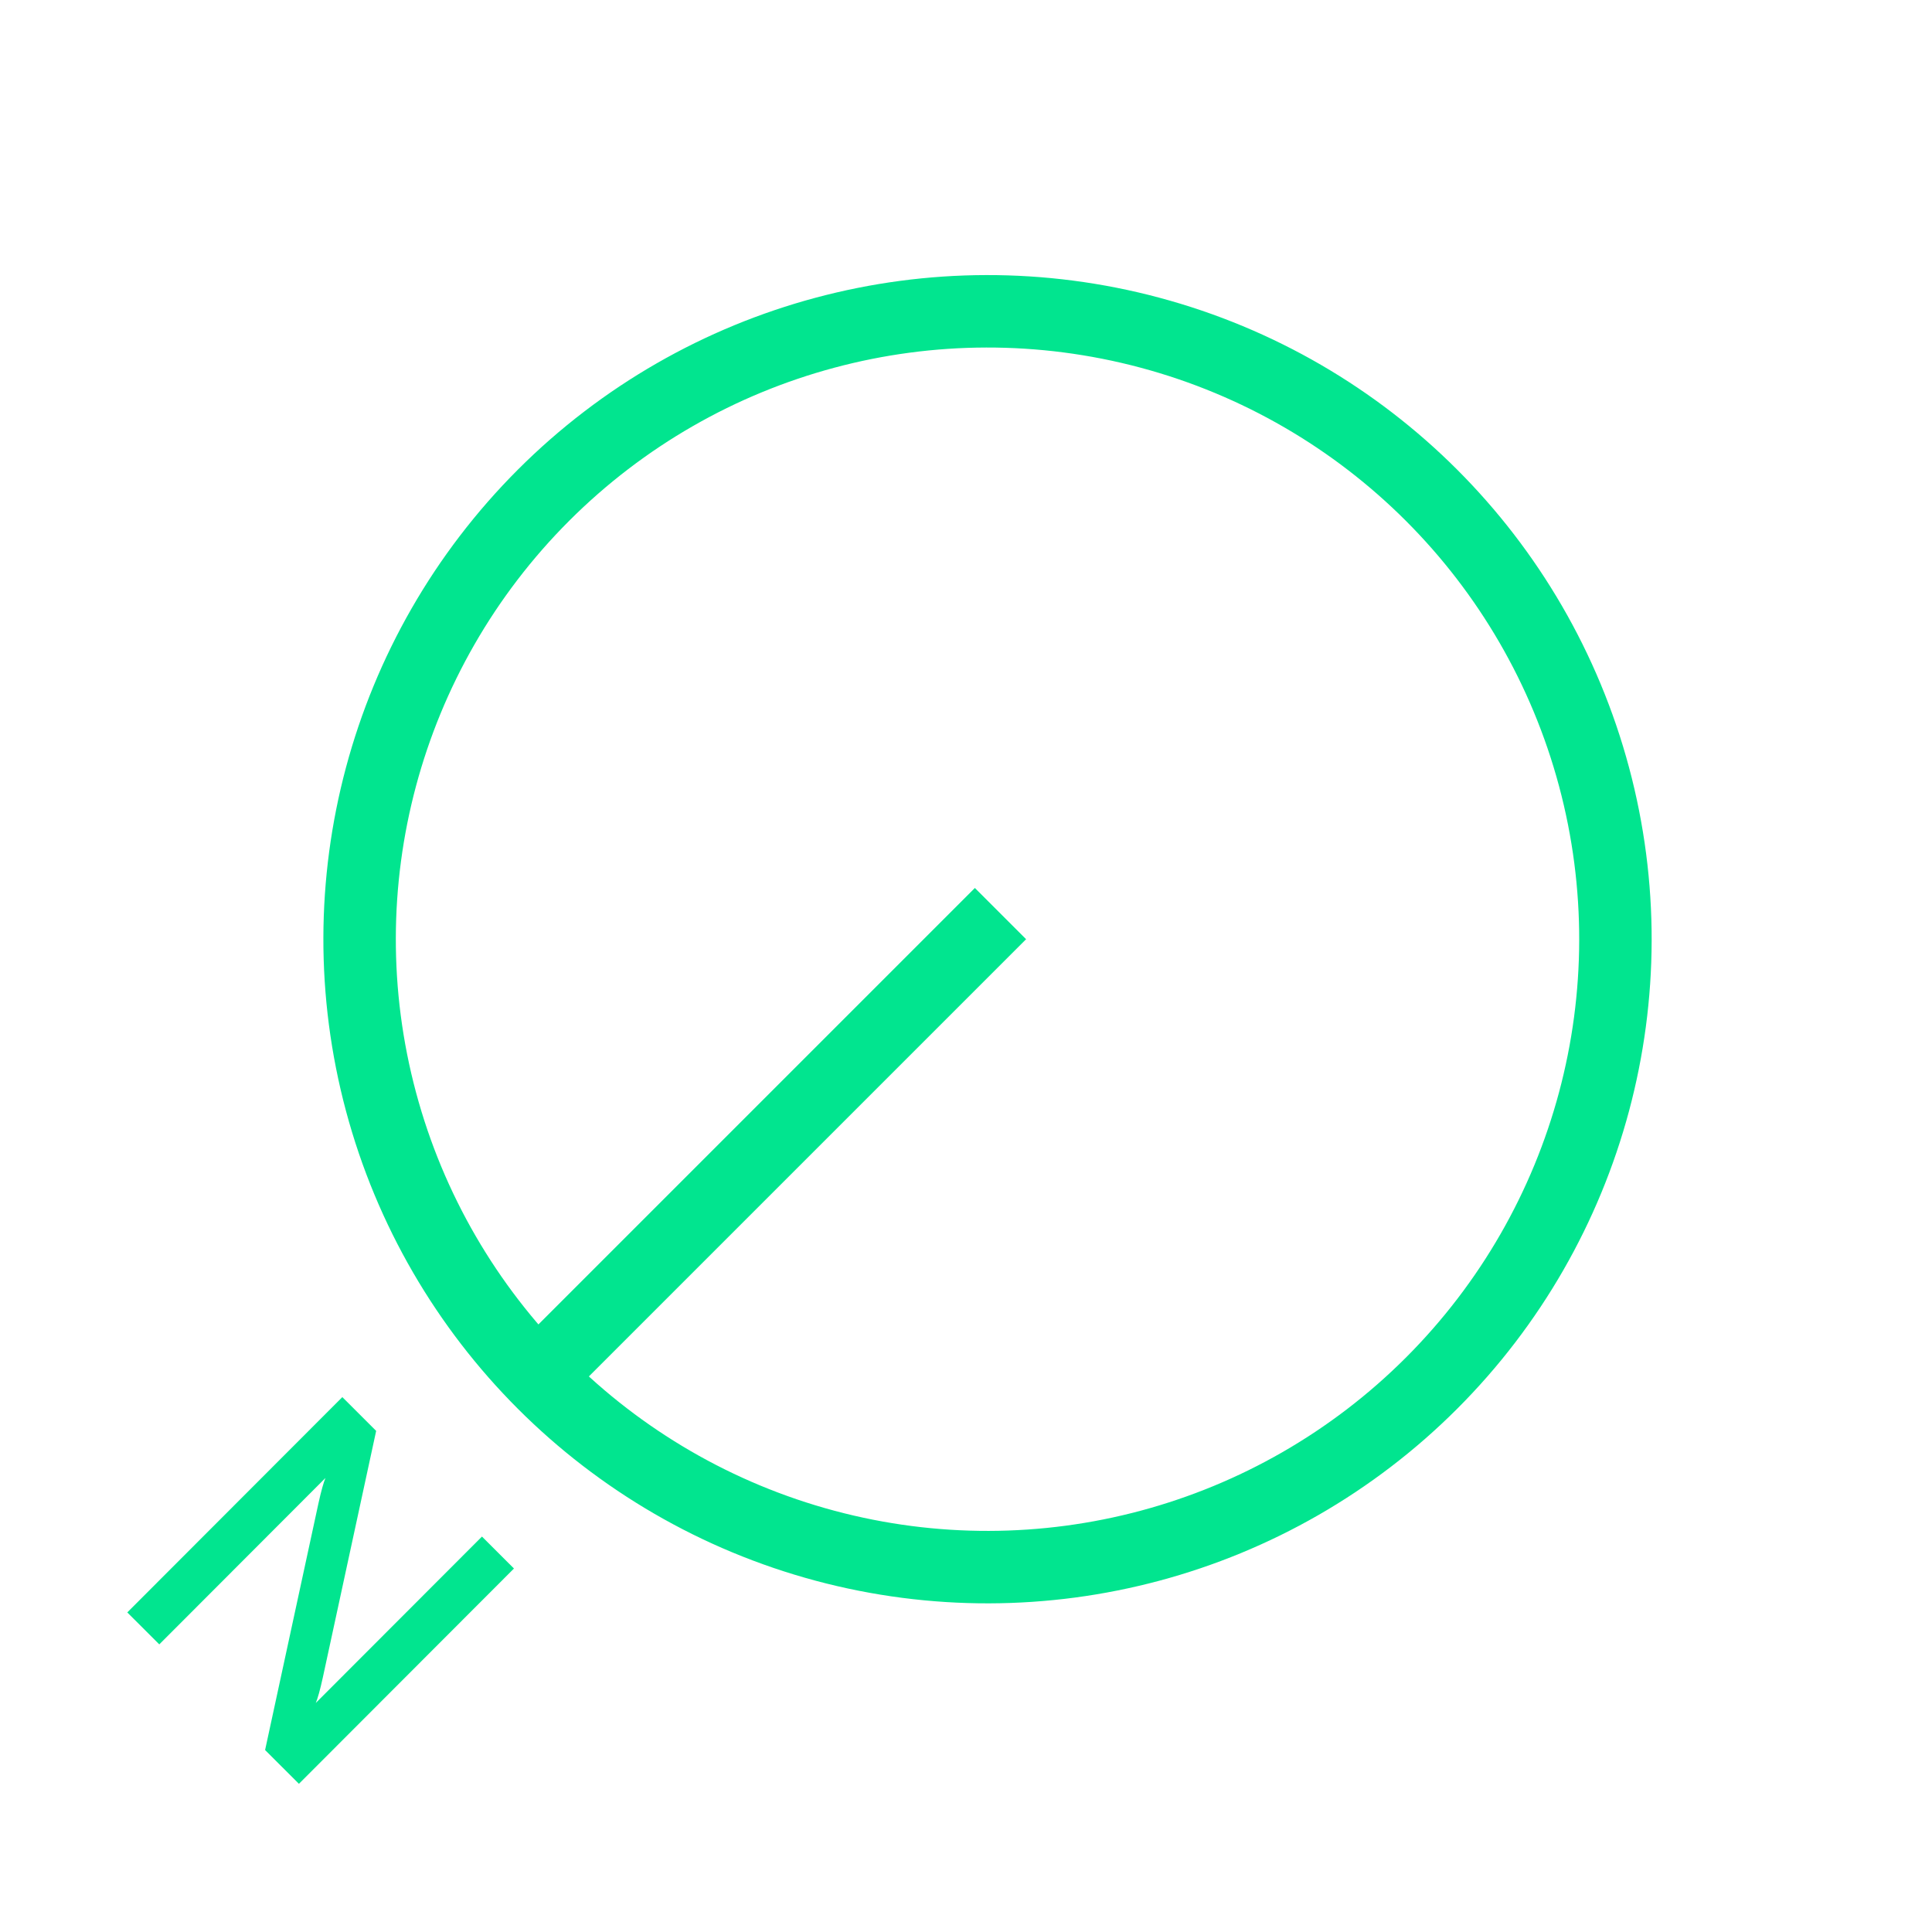 <svg width="80" height="80" viewBox="0 0 80 80" fill="none" xmlns="http://www.w3.org/2000/svg">
<path d="M6.596 68.09L5.271 66.767L14.175 57.851L15.576 59.25L13.368 69.46C13.254 69.981 13.152 70.338 13.076 70.516L19.957 63.626L21.282 64.949L12.378 73.864L10.977 72.465L13.185 62.256C13.299 61.734 13.401 61.377 13.477 61.199L6.596 68.09Z" fill="#01E58F"/>
<circle cx="40.891" cy="38.891" r="26" transform="rotate(-135 40.891 38.891)" stroke="#01E58F" stroke-width="3"/>
<line x1="22.249" y1="57.009" x2="41.428" y2="37.83" stroke="#01E58F" stroke-width="3"/>
</svg>
